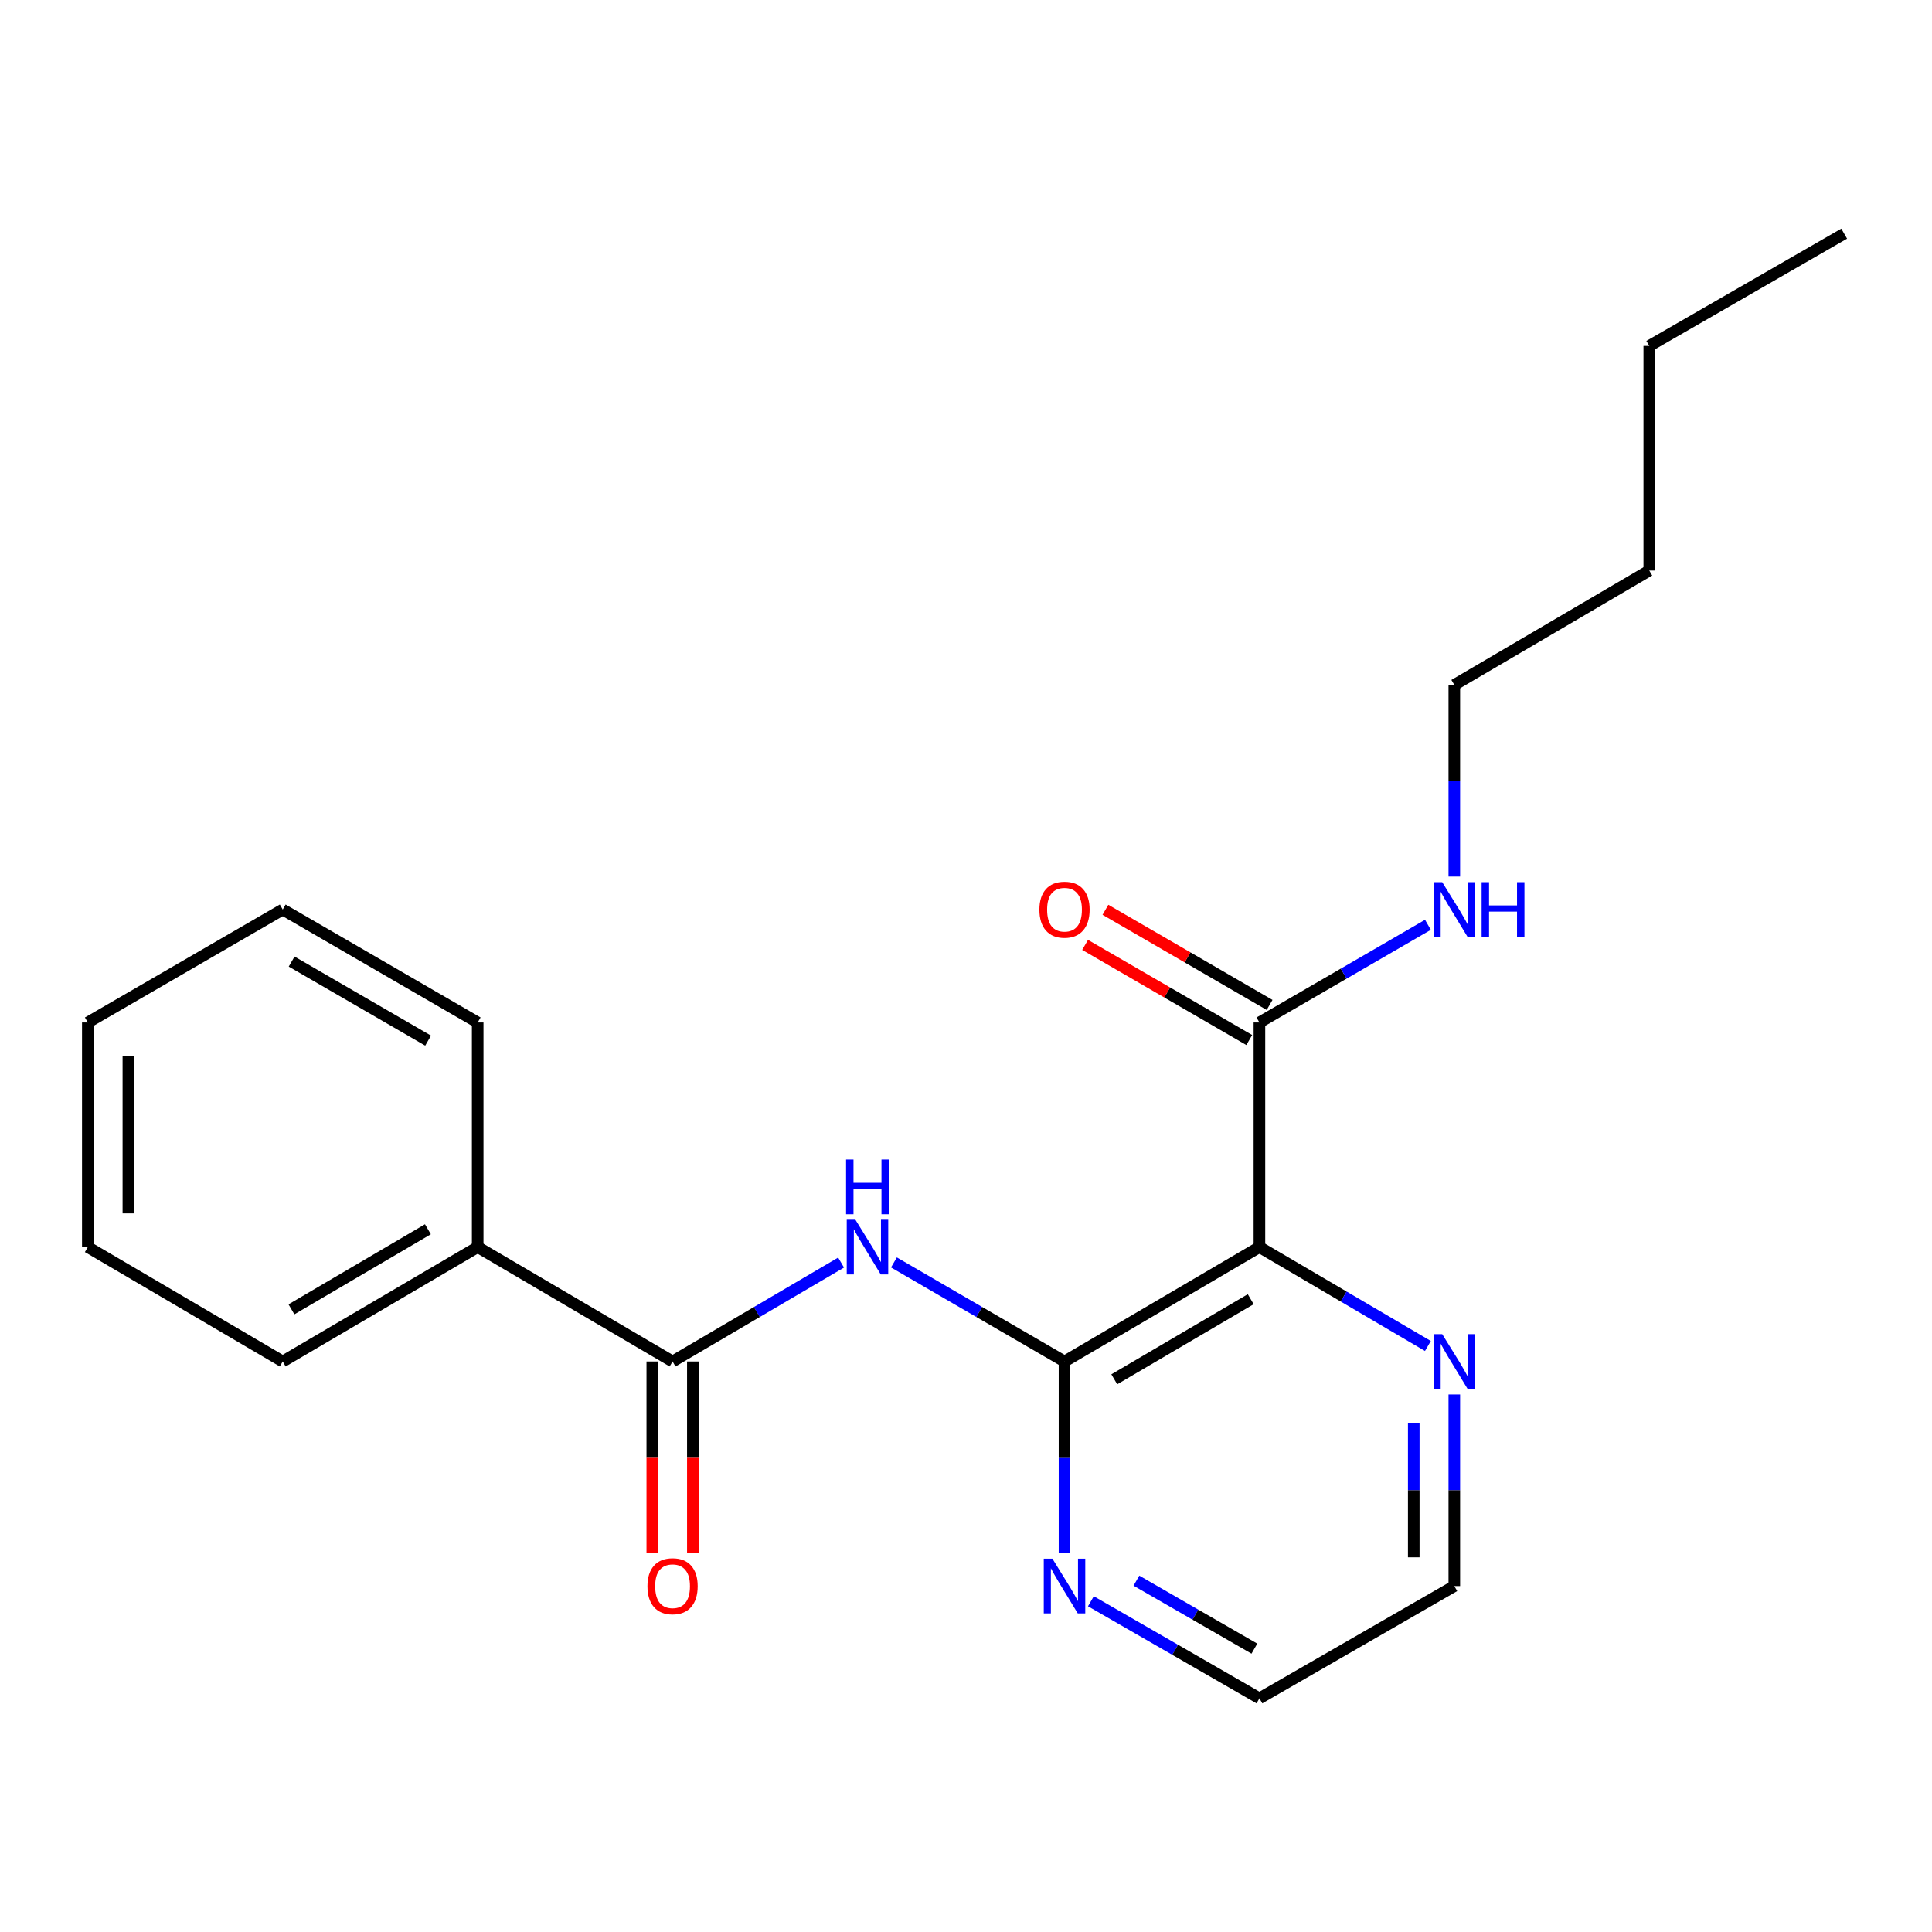 <?xml version='1.0' encoding='iso-8859-1'?>
<svg version='1.1' baseProfile='full'
              xmlns='http://www.w3.org/2000/svg'
                      xmlns:rdkit='http://www.rdkit.org/xml'
                      xmlns:xlink='http://www.w3.org/1999/xlink'
                  xml:space='preserve'
width='1000px' height='1000px' viewBox='0 0 1000 1000'>
<!-- END OF HEADER -->
<rect style='opacity:1.0;fill:#FFFFFF;stroke:none' width='1000' height='1000' x='0' y='0'> </rect>
<path class='bond-0' d='M 550.991,704.71 L 651.877,645.485' style='fill:none;fill-rule:evenodd;stroke:#000000;stroke-width:6px;stroke-linecap:butt;stroke-linejoin:miter;stroke-opacity:1' />
<path class='bond-0' d='M 576.752,713.931 L 647.372,672.474' style='fill:none;fill-rule:evenodd;stroke:#000000;stroke-width:6px;stroke-linecap:butt;stroke-linejoin:miter;stroke-opacity:1' />
<path class='bond-1' d='M 550.991,704.71 L 506.844,679.073' style='fill:none;fill-rule:evenodd;stroke:#000000;stroke-width:6px;stroke-linecap:butt;stroke-linejoin:miter;stroke-opacity:1' />
<path class='bond-1' d='M 506.844,679.073 L 462.697,653.435' style='fill:none;fill-rule:evenodd;stroke:#0000FF;stroke-width:6px;stroke-linecap:butt;stroke-linejoin:miter;stroke-opacity:1' />
<path class='bond-5' d='M 550.991,704.71 L 550.991,754.295' style='fill:none;fill-rule:evenodd;stroke:#000000;stroke-width:6px;stroke-linecap:butt;stroke-linejoin:miter;stroke-opacity:1' />
<path class='bond-5' d='M 550.991,754.295 L 550.991,803.879' style='fill:none;fill-rule:evenodd;stroke:#0000FF;stroke-width:6px;stroke-linecap:butt;stroke-linejoin:miter;stroke-opacity:1' />
<path class='bond-3' d='M 651.877,645.485 L 651.877,529.228' style='fill:none;fill-rule:evenodd;stroke:#000000;stroke-width:6px;stroke-linecap:butt;stroke-linejoin:miter;stroke-opacity:1' />
<path class='bond-4' d='M 651.877,645.485 L 695.482,671.087' style='fill:none;fill-rule:evenodd;stroke:#000000;stroke-width:6px;stroke-linecap:butt;stroke-linejoin:miter;stroke-opacity:1' />
<path class='bond-4' d='M 695.482,671.087 L 739.086,696.688' style='fill:none;fill-rule:evenodd;stroke:#0000FF;stroke-width:6px;stroke-linecap:butt;stroke-linejoin:miter;stroke-opacity:1' />
<path class='bond-2' d='M 435.344,653.507 L 391.734,679.109' style='fill:none;fill-rule:evenodd;stroke:#0000FF;stroke-width:6px;stroke-linecap:butt;stroke-linejoin:miter;stroke-opacity:1' />
<path class='bond-2' d='M 391.734,679.109 L 348.123,704.71' style='fill:none;fill-rule:evenodd;stroke:#000000;stroke-width:6px;stroke-linecap:butt;stroke-linejoin:miter;stroke-opacity:1' />
<path class='bond-6' d='M 337.627,704.71 L 337.627,754.215' style='fill:none;fill-rule:evenodd;stroke:#000000;stroke-width:6px;stroke-linecap:butt;stroke-linejoin:miter;stroke-opacity:1' />
<path class='bond-6' d='M 337.627,754.215 L 337.627,803.719' style='fill:none;fill-rule:evenodd;stroke:#FF0000;stroke-width:6px;stroke-linecap:butt;stroke-linejoin:miter;stroke-opacity:1' />
<path class='bond-6' d='M 358.62,704.71 L 358.62,754.215' style='fill:none;fill-rule:evenodd;stroke:#000000;stroke-width:6px;stroke-linecap:butt;stroke-linejoin:miter;stroke-opacity:1' />
<path class='bond-6' d='M 358.62,754.215 L 358.62,803.719' style='fill:none;fill-rule:evenodd;stroke:#FF0000;stroke-width:6px;stroke-linecap:butt;stroke-linejoin:miter;stroke-opacity:1' />
<path class='bond-7' d='M 348.123,704.71 L 247.249,645.485' style='fill:none;fill-rule:evenodd;stroke:#000000;stroke-width:6px;stroke-linecap:butt;stroke-linejoin:miter;stroke-opacity:1' />
<path class='bond-8' d='M 657.139,520.145 L 614.654,495.528' style='fill:none;fill-rule:evenodd;stroke:#000000;stroke-width:6px;stroke-linecap:butt;stroke-linejoin:miter;stroke-opacity:1' />
<path class='bond-8' d='M 614.654,495.528 L 572.168,470.911' style='fill:none;fill-rule:evenodd;stroke:#FF0000;stroke-width:6px;stroke-linecap:butt;stroke-linejoin:miter;stroke-opacity:1' />
<path class='bond-8' d='M 646.614,538.31 L 604.129,513.693' style='fill:none;fill-rule:evenodd;stroke:#000000;stroke-width:6px;stroke-linecap:butt;stroke-linejoin:miter;stroke-opacity:1' />
<path class='bond-8' d='M 604.129,513.693 L 561.643,489.076' style='fill:none;fill-rule:evenodd;stroke:#FF0000;stroke-width:6px;stroke-linecap:butt;stroke-linejoin:miter;stroke-opacity:1' />
<path class='bond-9' d='M 651.877,529.228 L 695.486,503.956' style='fill:none;fill-rule:evenodd;stroke:#000000;stroke-width:6px;stroke-linecap:butt;stroke-linejoin:miter;stroke-opacity:1' />
<path class='bond-9' d='M 695.486,503.956 L 739.096,478.685' style='fill:none;fill-rule:evenodd;stroke:#0000FF;stroke-width:6px;stroke-linecap:butt;stroke-linejoin:miter;stroke-opacity:1' />
<path class='bond-21' d='M 752.751,721.776 L 752.751,771.361' style='fill:none;fill-rule:evenodd;stroke:#0000FF;stroke-width:6px;stroke-linecap:butt;stroke-linejoin:miter;stroke-opacity:1' />
<path class='bond-21' d='M 752.751,771.361 L 752.751,820.945' style='fill:none;fill-rule:evenodd;stroke:#000000;stroke-width:6px;stroke-linecap:butt;stroke-linejoin:miter;stroke-opacity:1' />
<path class='bond-21' d='M 731.757,736.652 L 731.757,771.361' style='fill:none;fill-rule:evenodd;stroke:#0000FF;stroke-width:6px;stroke-linecap:butt;stroke-linejoin:miter;stroke-opacity:1' />
<path class='bond-21' d='M 731.757,771.361 L 731.757,806.07' style='fill:none;fill-rule:evenodd;stroke:#000000;stroke-width:6px;stroke-linecap:butt;stroke-linejoin:miter;stroke-opacity:1' />
<path class='bond-11' d='M 564.642,828.809 L 608.259,853.935' style='fill:none;fill-rule:evenodd;stroke:#0000FF;stroke-width:6px;stroke-linecap:butt;stroke-linejoin:miter;stroke-opacity:1' />
<path class='bond-11' d='M 608.259,853.935 L 651.877,879.062' style='fill:none;fill-rule:evenodd;stroke:#000000;stroke-width:6px;stroke-linecap:butt;stroke-linejoin:miter;stroke-opacity:1' />
<path class='bond-11' d='M 588.206,818.156 L 618.739,835.744' style='fill:none;fill-rule:evenodd;stroke:#0000FF;stroke-width:6px;stroke-linecap:butt;stroke-linejoin:miter;stroke-opacity:1' />
<path class='bond-11' d='M 618.739,835.744 L 649.271,853.333' style='fill:none;fill-rule:evenodd;stroke:#000000;stroke-width:6px;stroke-linecap:butt;stroke-linejoin:miter;stroke-opacity:1' />
<path class='bond-12' d='M 247.249,645.485 L 146.34,704.71' style='fill:none;fill-rule:evenodd;stroke:#000000;stroke-width:6px;stroke-linecap:butt;stroke-linejoin:miter;stroke-opacity:1' />
<path class='bond-12' d='M 221.486,636.264 L 150.85,677.721' style='fill:none;fill-rule:evenodd;stroke:#000000;stroke-width:6px;stroke-linecap:butt;stroke-linejoin:miter;stroke-opacity:1' />
<path class='bond-13' d='M 247.249,645.485 L 247.249,529.228' style='fill:none;fill-rule:evenodd;stroke:#000000;stroke-width:6px;stroke-linecap:butt;stroke-linejoin:miter;stroke-opacity:1' />
<path class='bond-14' d='M 752.751,453.706 L 752.751,404.11' style='fill:none;fill-rule:evenodd;stroke:#0000FF;stroke-width:6px;stroke-linecap:butt;stroke-linejoin:miter;stroke-opacity:1' />
<path class='bond-14' d='M 752.751,404.11 L 752.751,354.515' style='fill:none;fill-rule:evenodd;stroke:#000000;stroke-width:6px;stroke-linecap:butt;stroke-linejoin:miter;stroke-opacity:1' />
<path class='bond-10' d='M 752.751,820.945 L 651.877,879.062' style='fill:none;fill-rule:evenodd;stroke:#000000;stroke-width:6px;stroke-linecap:butt;stroke-linejoin:miter;stroke-opacity:1' />
<path class='bond-19' d='M 146.34,704.71 L 45.455,645.485' style='fill:none;fill-rule:evenodd;stroke:#000000;stroke-width:6px;stroke-linecap:butt;stroke-linejoin:miter;stroke-opacity:1' />
<path class='bond-18' d='M 247.249,529.228 L 146.34,470.772' style='fill:none;fill-rule:evenodd;stroke:#000000;stroke-width:6px;stroke-linecap:butt;stroke-linejoin:miter;stroke-opacity:1' />
<path class='bond-18' d='M 221.59,538.625 L 150.953,497.706' style='fill:none;fill-rule:evenodd;stroke:#000000;stroke-width:6px;stroke-linecap:butt;stroke-linejoin:miter;stroke-opacity:1' />
<path class='bond-15' d='M 752.751,354.515 L 853.66,295.313' style='fill:none;fill-rule:evenodd;stroke:#000000;stroke-width:6px;stroke-linecap:butt;stroke-linejoin:miter;stroke-opacity:1' />
<path class='bond-16' d='M 853.66,295.313 L 853.66,179.055' style='fill:none;fill-rule:evenodd;stroke:#000000;stroke-width:6px;stroke-linecap:butt;stroke-linejoin:miter;stroke-opacity:1' />
<path class='bond-17' d='M 853.66,179.055 L 954.545,120.938' style='fill:none;fill-rule:evenodd;stroke:#000000;stroke-width:6px;stroke-linecap:butt;stroke-linejoin:miter;stroke-opacity:1' />
<path class='bond-20' d='M 146.34,470.772 L 45.455,529.228' style='fill:none;fill-rule:evenodd;stroke:#000000;stroke-width:6px;stroke-linecap:butt;stroke-linejoin:miter;stroke-opacity:1' />
<path class='bond-22' d='M 45.455,645.485 L 45.455,529.228' style='fill:none;fill-rule:evenodd;stroke:#000000;stroke-width:6px;stroke-linecap:butt;stroke-linejoin:miter;stroke-opacity:1' />
<path class='bond-22' d='M 66.448,628.047 L 66.448,546.666' style='fill:none;fill-rule:evenodd;stroke:#000000;stroke-width:6px;stroke-linecap:butt;stroke-linejoin:miter;stroke-opacity:1' />
<path  class='atom-2' d='M 442.749 631.325
L 452.029 646.325
Q 452.949 647.805, 454.429 650.485
Q 455.909 653.165, 455.989 653.325
L 455.989 631.325
L 459.749 631.325
L 459.749 659.645
L 455.869 659.645
L 445.909 643.245
Q 444.749 641.325, 443.509 639.125
Q 442.309 636.925, 441.949 636.245
L 441.949 659.645
L 438.269 659.645
L 438.269 631.325
L 442.749 631.325
' fill='#0000FF'/>
<path  class='atom-2' d='M 437.929 600.173
L 441.769 600.173
L 441.769 612.213
L 456.249 612.213
L 456.249 600.173
L 460.089 600.173
L 460.089 628.493
L 456.249 628.493
L 456.249 615.413
L 441.769 615.413
L 441.769 628.493
L 437.929 628.493
L 437.929 600.173
' fill='#0000FF'/>
<path  class='atom-5' d='M 746.491 690.55
L 755.771 705.55
Q 756.691 707.03, 758.171 709.71
Q 759.651 712.39, 759.731 712.55
L 759.731 690.55
L 763.491 690.55
L 763.491 718.87
L 759.611 718.87
L 749.651 702.47
Q 748.491 700.55, 747.251 698.35
Q 746.051 696.15, 745.691 695.47
L 745.691 718.87
L 742.011 718.87
L 742.011 690.55
L 746.491 690.55
' fill='#0000FF'/>
<path  class='atom-6' d='M 544.731 806.785
L 554.011 821.785
Q 554.931 823.265, 556.411 825.945
Q 557.891 828.625, 557.971 828.785
L 557.971 806.785
L 561.731 806.785
L 561.731 835.105
L 557.851 835.105
L 547.891 818.705
Q 546.731 816.785, 545.491 814.585
Q 544.291 812.385, 543.931 811.705
L 543.931 835.105
L 540.251 835.105
L 540.251 806.785
L 544.731 806.785
' fill='#0000FF'/>
<path  class='atom-7' d='M 335.123 821.025
Q 335.123 814.225, 338.483 810.425
Q 341.843 806.625, 348.123 806.625
Q 354.403 806.625, 357.763 810.425
Q 361.123 814.225, 361.123 821.025
Q 361.123 827.905, 357.723 831.825
Q 354.323 835.705, 348.123 835.705
Q 341.883 835.705, 338.483 831.825
Q 335.123 827.945, 335.123 821.025
M 348.123 832.505
Q 352.443 832.505, 354.763 829.625
Q 357.123 826.705, 357.123 821.025
Q 357.123 815.465, 354.763 812.665
Q 352.443 809.825, 348.123 809.825
Q 343.803 809.825, 341.443 812.625
Q 339.123 815.425, 339.123 821.025
Q 339.123 826.745, 341.443 829.625
Q 343.803 832.505, 348.123 832.505
' fill='#FF0000'/>
<path  class='atom-9' d='M 537.991 470.852
Q 537.991 464.052, 541.351 460.252
Q 544.711 456.452, 550.991 456.452
Q 557.271 456.452, 560.631 460.252
Q 563.991 464.052, 563.991 470.852
Q 563.991 477.732, 560.591 481.652
Q 557.191 485.532, 550.991 485.532
Q 544.751 485.532, 541.351 481.652
Q 537.991 477.772, 537.991 470.852
M 550.991 482.332
Q 555.311 482.332, 557.631 479.452
Q 559.991 476.532, 559.991 470.852
Q 559.991 465.292, 557.631 462.492
Q 555.311 459.652, 550.991 459.652
Q 546.671 459.652, 544.311 462.452
Q 541.991 465.252, 541.991 470.852
Q 541.991 476.572, 544.311 479.452
Q 546.671 482.332, 550.991 482.332
' fill='#FF0000'/>
<path  class='atom-10' d='M 746.491 456.612
L 755.771 471.612
Q 756.691 473.092, 758.171 475.772
Q 759.651 478.452, 759.731 478.612
L 759.731 456.612
L 763.491 456.612
L 763.491 484.932
L 759.611 484.932
L 749.651 468.532
Q 748.491 466.612, 747.251 464.412
Q 746.051 462.212, 745.691 461.532
L 745.691 484.932
L 742.011 484.932
L 742.011 456.612
L 746.491 456.612
' fill='#0000FF'/>
<path  class='atom-10' d='M 766.891 456.612
L 770.731 456.612
L 770.731 468.652
L 785.211 468.652
L 785.211 456.612
L 789.051 456.612
L 789.051 484.932
L 785.211 484.932
L 785.211 471.852
L 770.731 471.852
L 770.731 484.932
L 766.891 484.932
L 766.891 456.612
' fill='#0000FF'/>
</svg>
